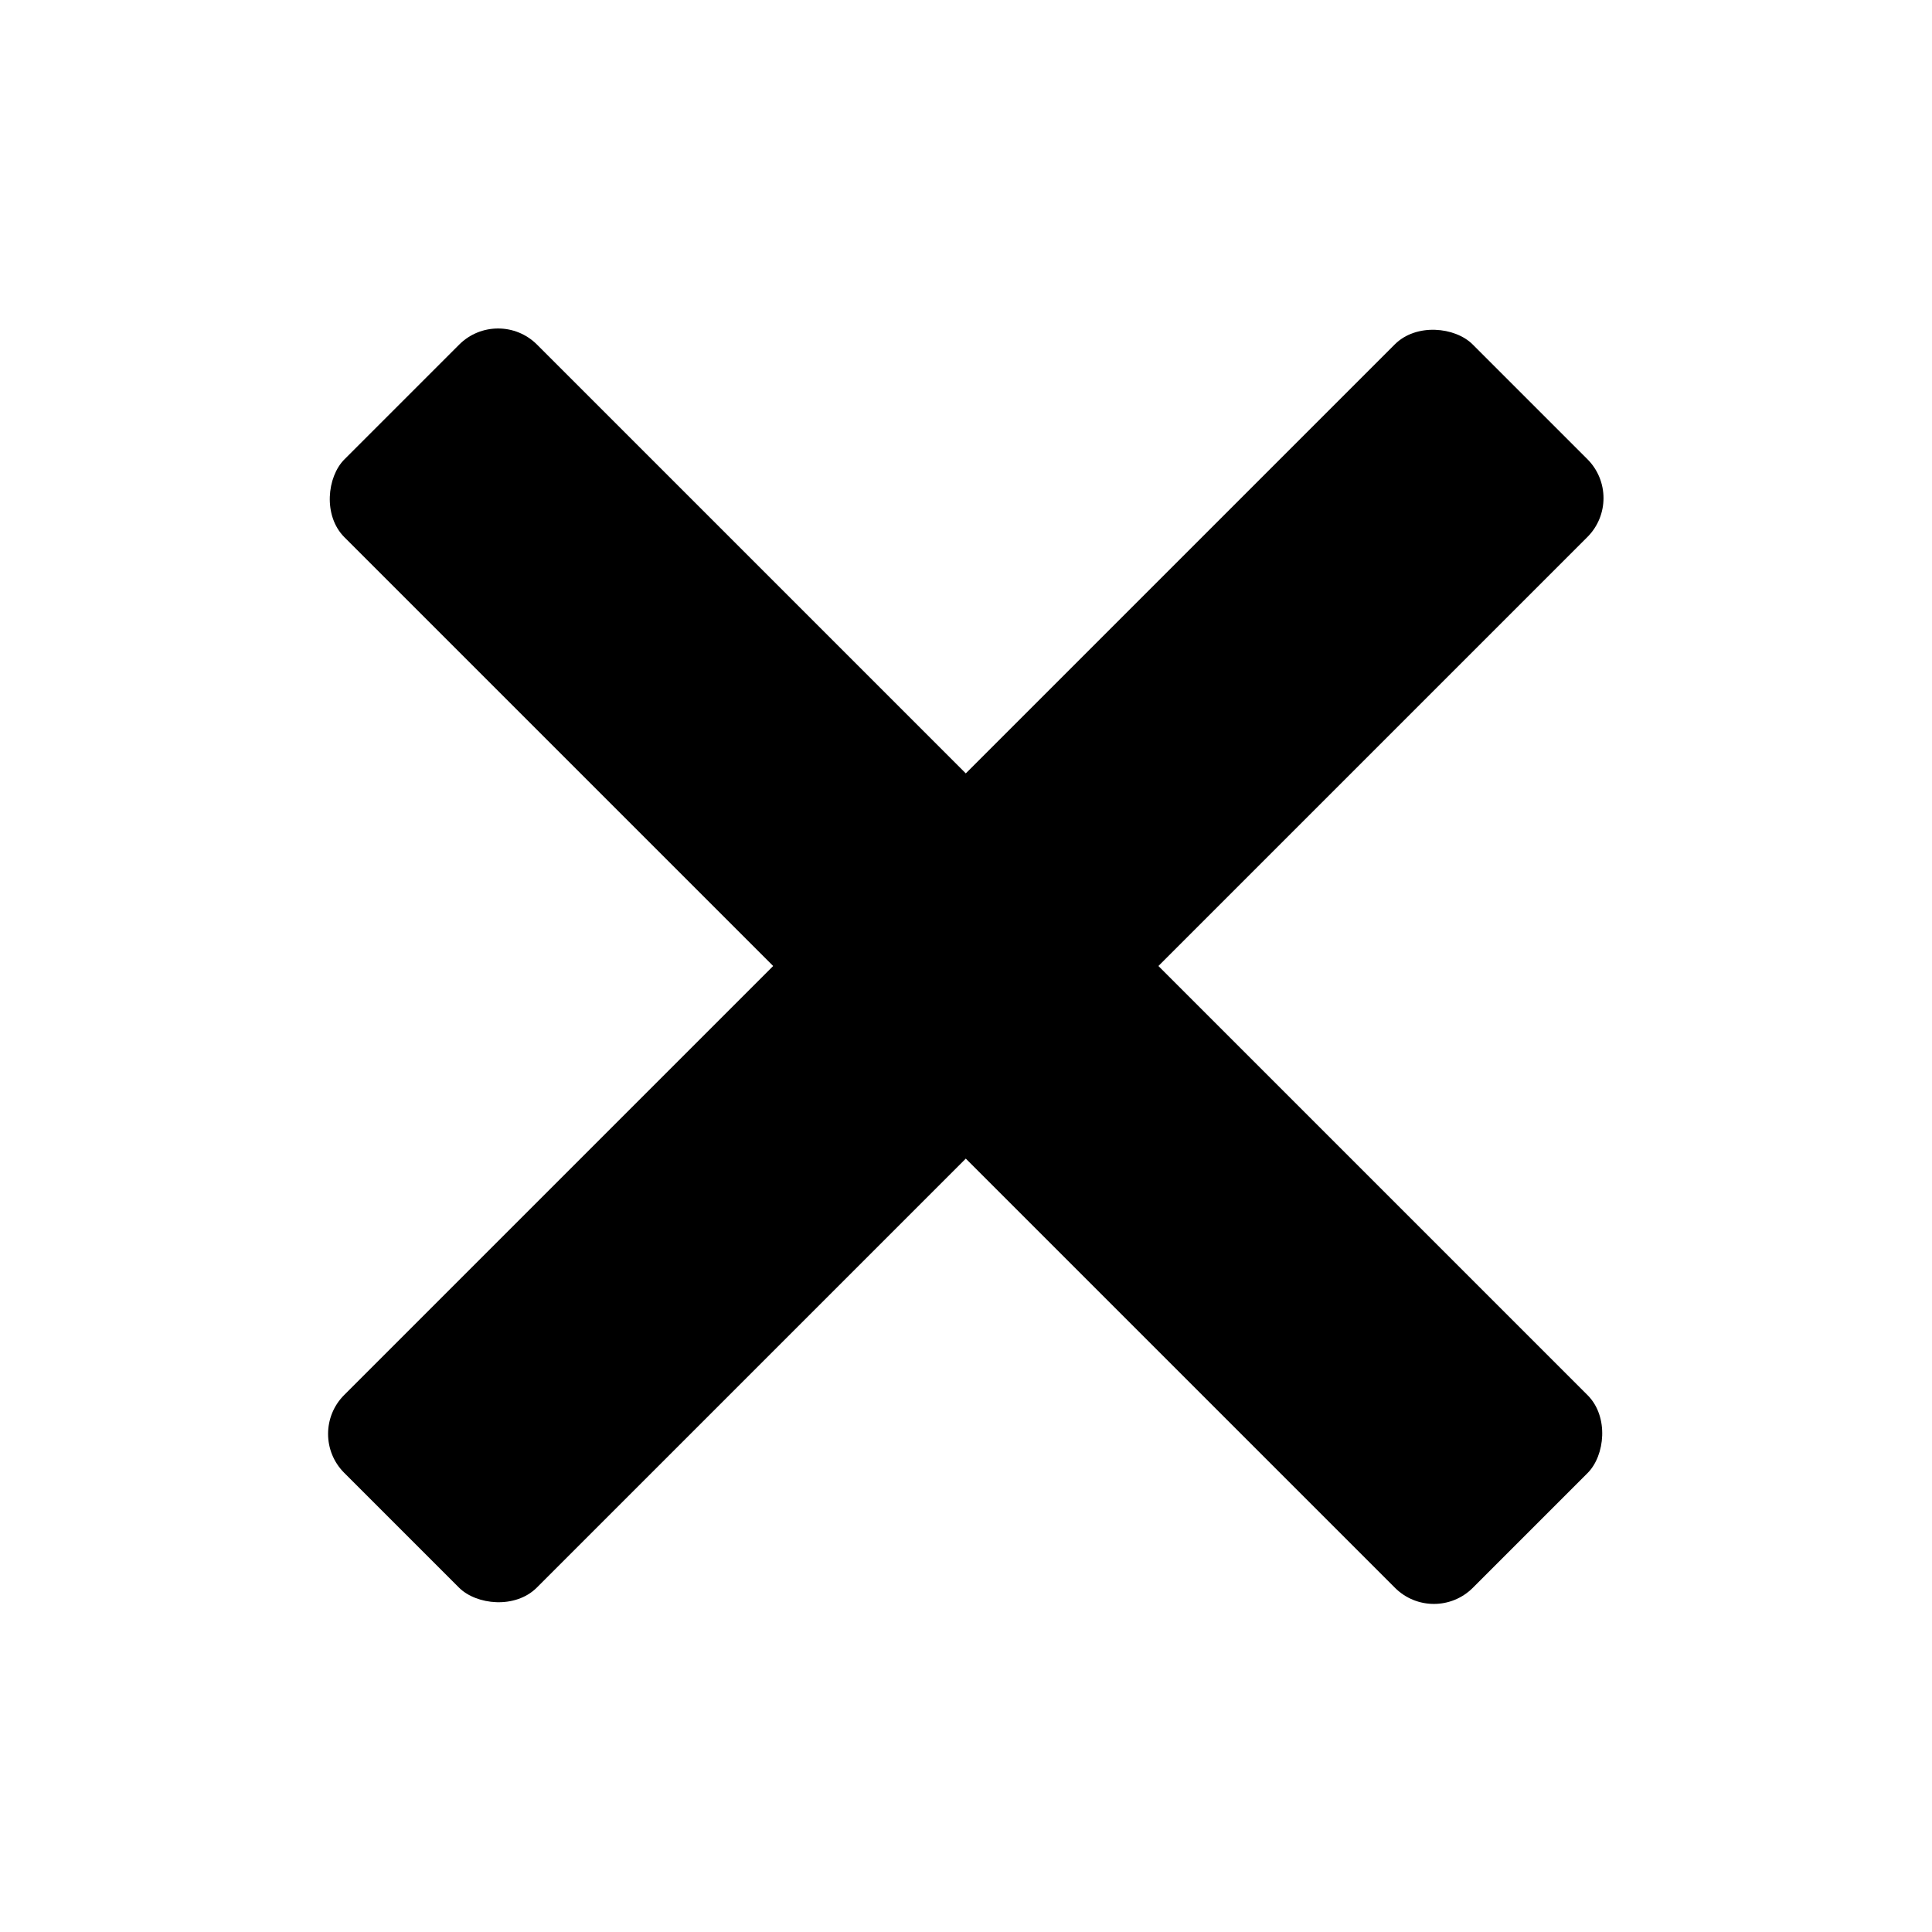 <?xml version="1.0" encoding="UTF-8"?>
<svg id="Ebene_1" data-name="Ebene 1" xmlns="http://www.w3.org/2000/svg" version="1.1" viewBox="0 0 200 200">
  <defs>
    <style>
      .cls-1 {
        fill: #000;
        stroke-width: 0px;
      }
    </style>
  </defs>
  <rect class="cls-1" x="17.4" y="85.9" width="165.2" height="28.2" rx="5.7" ry="5.7" transform="translate(100 -41.4) rotate(45)"/>
  <rect class="cls-1" x="17.4" y="85.9" width="165.2" height="28.2" rx="5.7" ry="5.7" transform="translate(241.4 100) rotate(135)"/>
</svg>